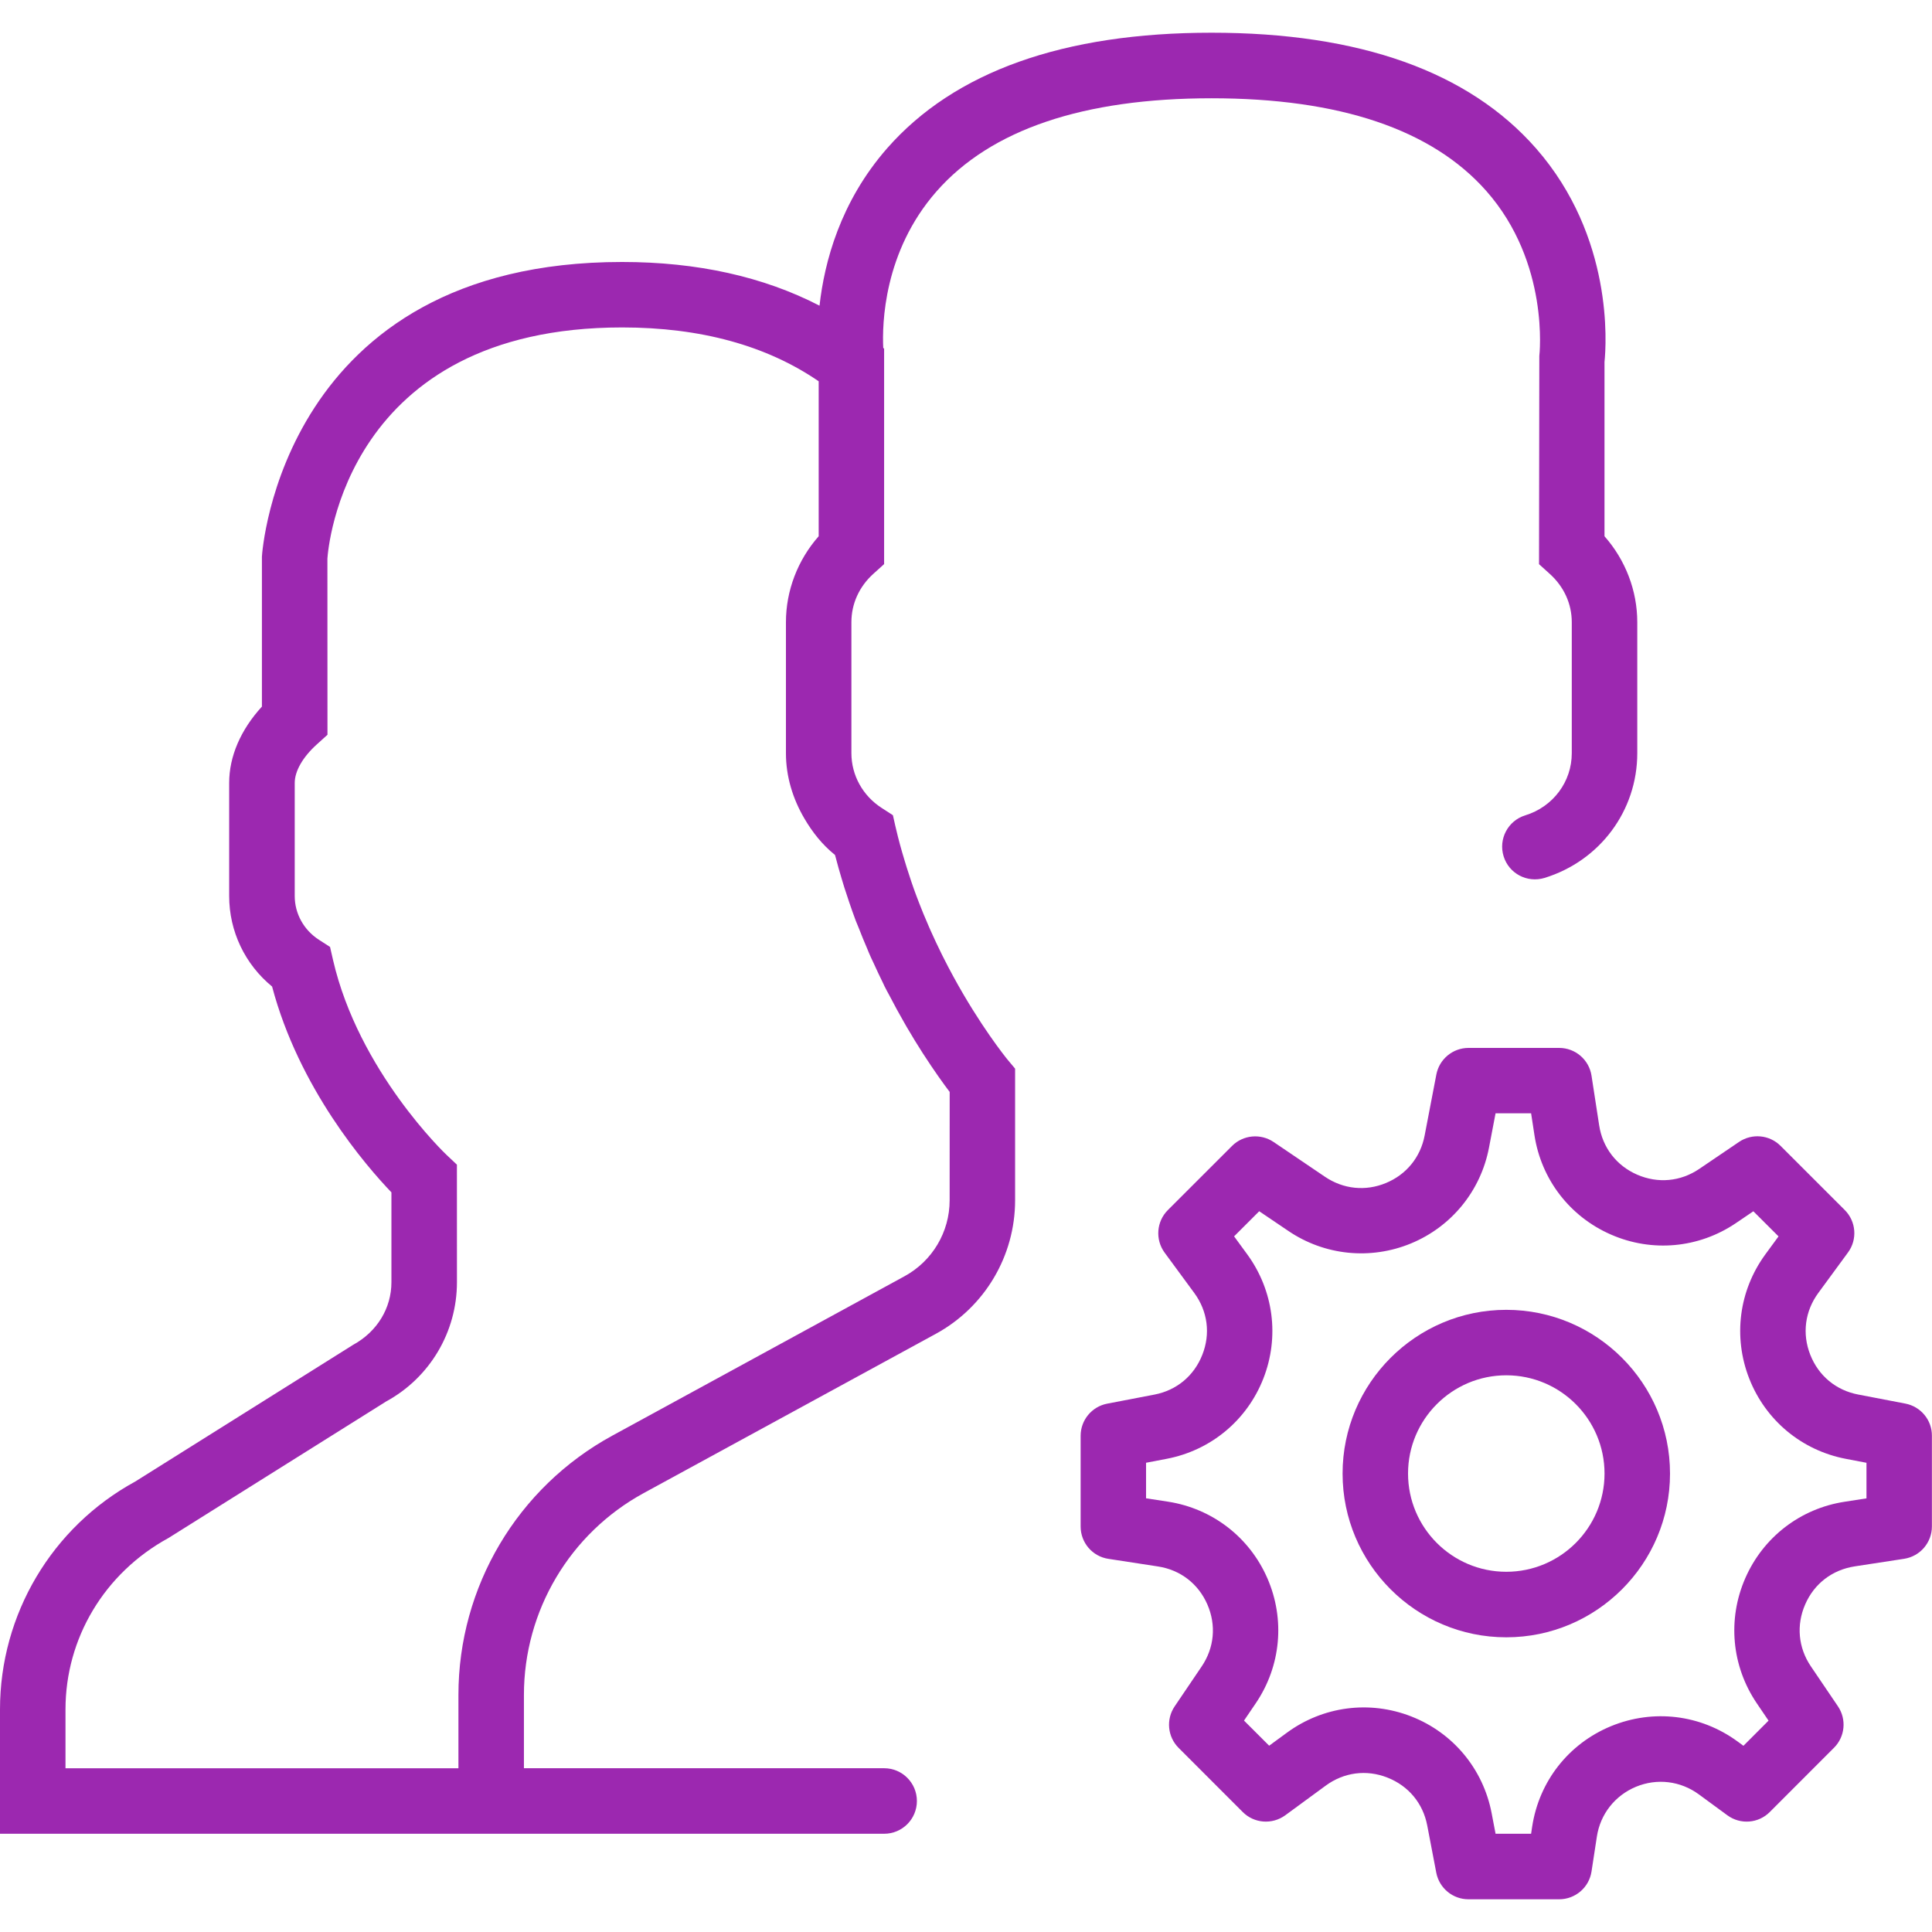 <?xml version="1.0" encoding="utf-8"?>
<!-- Generator: Adobe Illustrator 16.0.0, SVG Export Plug-In . SVG Version: 6.00 Build 0)  -->
<!DOCTYPE svg PUBLIC "-//W3C//DTD SVG 1.1//EN" "http://www.w3.org/Graphics/SVG/1.1/DTD/svg11.dtd">
<svg version="1.1" id="Layer_1" xmlns="http://www.w3.org/2000/svg" xmlns:xlink="http://www.w3.org/1999/xlink" x="0px" y="0px"
	 width="60px" height="60px" viewBox="-0.5 -1.5 60 60" enable-background="new -0.5 -1.5 60 60" xml:space="preserve">
<title>user</title>
<desc>Created with Sketch.</desc>
<g id="Page-1">
	<g id="CUP" transform="translate(-690, -3005)">
		<g id="user" transform="translate(690, 3005)">
			<path id="Shape" fill="#9C28B0" d="M58.674,42.09l-1.468-0.282c-0.689-0.132-1.23-0.582-1.487-1.236
				c-0.257-0.652-0.165-1.352,0.25-1.918l0.921-1.256c0.299-0.404,0.255-0.967-0.101-1.321l-1.992-1.991
				c-0.345-0.346-0.887-0.395-1.289-0.123l-1.237,0.839c-0.582,0.394-1.283,0.458-1.928,0.178c-0.643-0.28-1.074-0.84-1.18-1.535
				l-0.237-1.539c-0.076-0.496-0.503-0.862-1.004-0.862h-2.816c-0.487,0-0.907,0.347-0.999,0.826l-0.364,1.896
				c-0.129,0.673-0.567,1.211-1.2,1.473c-0.636,0.264-1.323,0.192-1.893-0.192l-1.598-1.082c-0.403-0.271-0.945-0.222-1.29,0.123
				l-1.992,1.991c-0.356,0.354-0.398,0.916-0.103,1.321l0.924,1.257c0.414,0.565,0.507,1.264,0.248,1.917
				c-0.256,0.653-0.798,1.104-1.486,1.236l-1.469,0.282c-0.478,0.092-0.824,0.511-0.824,0.998v2.817
				c0,0.502,0.365,0.929,0.861,1.004l1.542,0.237c0.694,0.106,1.253,0.537,1.533,1.18c0.28,0.644,0.216,1.346-0.179,1.928
				l-0.837,1.237c-0.273,0.402-0.222,0.945,0.123,1.289l1.991,1.992c0.354,0.355,0.913,0.397,1.32,0.102l1.258-0.922
				c0.564-0.414,1.265-0.507,1.916-0.249c0.654,0.257,1.104,0.798,1.236,1.487l0.281,1.468c0.093,0.478,0.512,0.824,0.999,0.824
				h2.817c0.502,0,0.929-0.366,1.005-0.862l0.166-1.084c0.107-0.7,0.562-1.276,1.214-1.548c0.655-0.271,1.383-0.182,1.953,0.236
				l0.885,0.649c0.405,0.298,0.967,0.254,1.32-0.103l1.991-1.992c0.346-0.344,0.397-0.886,0.123-1.29l-0.838-1.237
				c-0.394-0.58-0.459-1.283-0.178-1.927c0.279-0.643,0.839-1.072,1.534-1.18l1.539-0.236c0.497-0.077,0.862-0.504,0.862-1.005
				v-2.817C59.5,42.602,59.153,42.183,58.674,42.09z M57.466,45.033l-0.678,0.105c-1.378,0.211-2.531,1.101-3.088,2.377
				s-0.423,2.727,0.357,3.88l0.367,0.541l-0.78,0.781l-0.181-0.133c-1.148-0.84-2.618-1.017-3.935-0.475
				c-1.315,0.545-2.229,1.71-2.445,3.117l-0.033,0.222h-1.104l-0.123-0.644c-0.264-1.368-1.195-2.489-2.491-2.997
				c-1.297-0.509-2.741-0.32-3.864,0.502l-0.553,0.405l-0.781-0.78l0.368-0.542c0.78-1.153,0.913-2.604,0.357-3.879
				c-0.557-1.277-1.712-2.165-3.088-2.378l-0.679-0.104v-1.104l0.644-0.123c1.369-0.263,2.489-1.194,2.998-2.49
				c0.508-1.296,0.319-2.74-0.503-3.864l-0.405-0.554l0.78-0.78l0.904,0.611c1.127,0.765,2.554,0.908,3.811,0.388
				c1.258-0.521,2.163-1.631,2.42-2.968l0.205-1.072h1.104l0.104,0.679c0.211,1.377,1.101,2.531,2.377,3.087
				c1.276,0.558,2.727,0.424,3.88-0.357l0.541-0.367l0.782,0.78l-0.406,0.554c-0.823,1.123-1.012,2.567-0.503,3.864
				c0.509,1.296,1.63,2.228,2.997,2.49l0.643,0.123V45.033z"/>
			<path id="Shape_1_" fill="#9C28B0" d="M46.279,39.178c-2.803,0-5.084,2.281-5.084,5.085s2.281,5.085,5.084,5.085
				c2.804,0,5.085-2.281,5.085-5.085S49.083,39.178,46.279,39.178z M46.279,47.313c-1.682,0-3.051-1.368-3.051-3.051
				s1.369-3.051,3.051-3.051c1.683,0,3.051,1.368,3.051,3.051S47.962,47.313,46.279,47.313z"/>
			<path id="Shape_2_" fill="#9C28B0" d="M30.725,31.326c-0.233-0.298-1.097-1.436-1.933-3.101l-0.047-0.094
				c-0.005-0.01-0.009-0.02-0.014-0.029c-0.111-0.222-0.22-0.458-0.33-0.702l-0.05-0.114c-0.057-0.13-0.114-0.263-0.171-0.402
				c-0.02-0.048-0.039-0.096-0.058-0.145c-0.054-0.134-0.108-0.271-0.166-0.427c-0.104-0.276-0.2-0.565-0.294-0.861l-0.073-0.24
				c-0.096-0.315-0.185-0.638-0.262-0.97c-0.001-0.008-0.004-0.014-0.005-0.021l-0.018-0.075l-0.074-0.328l-0.348-0.225
				c-0.589-0.379-0.941-1.016-0.941-1.703v-4.067c0-0.571,0.242-1.104,0.681-1.501l0.335-0.302V9.687v-0.36L26.93,9.305
				c-0.036-0.733,0.009-2.984,1.651-4.857c1.685-1.923,4.561-2.896,8.546-2.896c3.971,0,6.841,0.967,8.529,2.876
				c1.979,2.238,1.652,5.102,1.649,5.126l-0.009,6.467l0.335,0.303c0.439,0.396,0.682,0.929,0.682,1.5v4.067
				c0,0.888-0.58,1.665-1.446,1.931c-0.536,0.165-0.837,0.735-0.671,1.271c0.165,0.536,0.73,0.835,1.271,0.672
				c1.722-0.531,2.88-2.089,2.88-3.874v-4.067c0-0.979-0.365-1.93-1.018-2.67V9.743c0.058-0.56,0.28-3.889-2.127-6.636
				c-2.09-2.383-5.478-3.591-10.076-3.591c-4.598,0-7.987,1.208-10.076,3.59c-1.458,1.665-1.949,3.54-2.099,4.887
				c-1.744-0.901-3.797-1.357-6.13-1.357c-10.565,0-11.18,9.005-11.187,9.152v4.656c-0.659,0.72-1.017,1.547-1.017,2.37v3.512
				c0,1.098,0.491,2.121,1.333,2.812c0.838,3.163,2.903,5.553,3.706,6.392v2.79c0,0.8-0.437,1.534-1.191,1.946l-6.764,4.244
				C1.11,45.924-0.5,48.637-0.5,51.588v3.861h14.237h2.034h11.187c0.562,0,1.017-0.455,1.017-1.017c0-0.562-0.455-1.018-1.017-1.018
				H15.771v-2.276c0-2.613,1.426-5.017,3.72-6.269l9.074-4.947c1.518-0.829,2.46-2.419,2.46-4.146v-4.088l-0.236-0.282
				C30.787,31.404,30.762,31.372,30.725,31.326z M28.992,35.776c0,0.984-0.537,1.887-1.4,2.358L24.9,39.603l-0.66,0.36l-5.722,3.121
				c-2.95,1.608-4.781,4.694-4.781,8.054v2.277H1.534v-1.827c0-2.207,1.205-4.234,3.195-5.322l6.764-4.243
				c1.356-0.739,2.198-2.157,2.198-3.702l-0.001-3.651l-0.32-0.302c-0.028-0.024-2.733-2.6-3.528-6.058l-0.092-0.402l-0.348-0.224
				c-0.469-0.304-0.749-0.812-0.749-1.357v-3.512c0-0.366,0.249-0.802,0.683-1.194l0.334-0.302l-0.002-5.471
				c0.02-0.293,0.547-7.179,9.155-7.179c2.435,0,4.484,0.562,6.102,1.672v4.812c-0.652,0.74-1.017,1.69-1.017,2.67v4.067
				c0,0.728,0.214,1.417,0.571,2.026c0.249,0.426,0.556,0.817,0.952,1.135c0.007,0.026,0.016,0.052,0.022,0.077
				c0.059,0.225,0.12,0.446,0.185,0.659l0.084,0.277c0.016,0.051,0.033,0.104,0.051,0.154c0.034,0.104,0.066,0.206,0.102,0.309
				c0.061,0.18,0.126,0.364,0.201,0.566c0.031,0.08,0.063,0.15,0.094,0.229c0.086,0.222,0.174,0.437,0.265,0.647
				c0.018,0.04,0.034,0.086,0.051,0.125l0.061,0.139c0.027,0.062,0.056,0.117,0.084,0.178c0.095,0.209,0.19,0.412,0.287,0.608
				c0.018,0.036,0.036,0.078,0.054,0.115l0.076,0.147c0.02,0.038,0.038,0.068,0.057,0.104c0.165,0.317,0.326,0.615,0.487,0.892
				c0.021,0.038,0.042,0.076,0.064,0.112c0.174,0.298,0.341,0.57,0.499,0.815c0.007,0.011,0.016,0.023,0.023,0.035
				c0.335,0.519,0.626,0.924,0.815,1.172L28.992,35.776L28.992,35.776z"/>
		</g>
	</g>
</g>
</svg>
